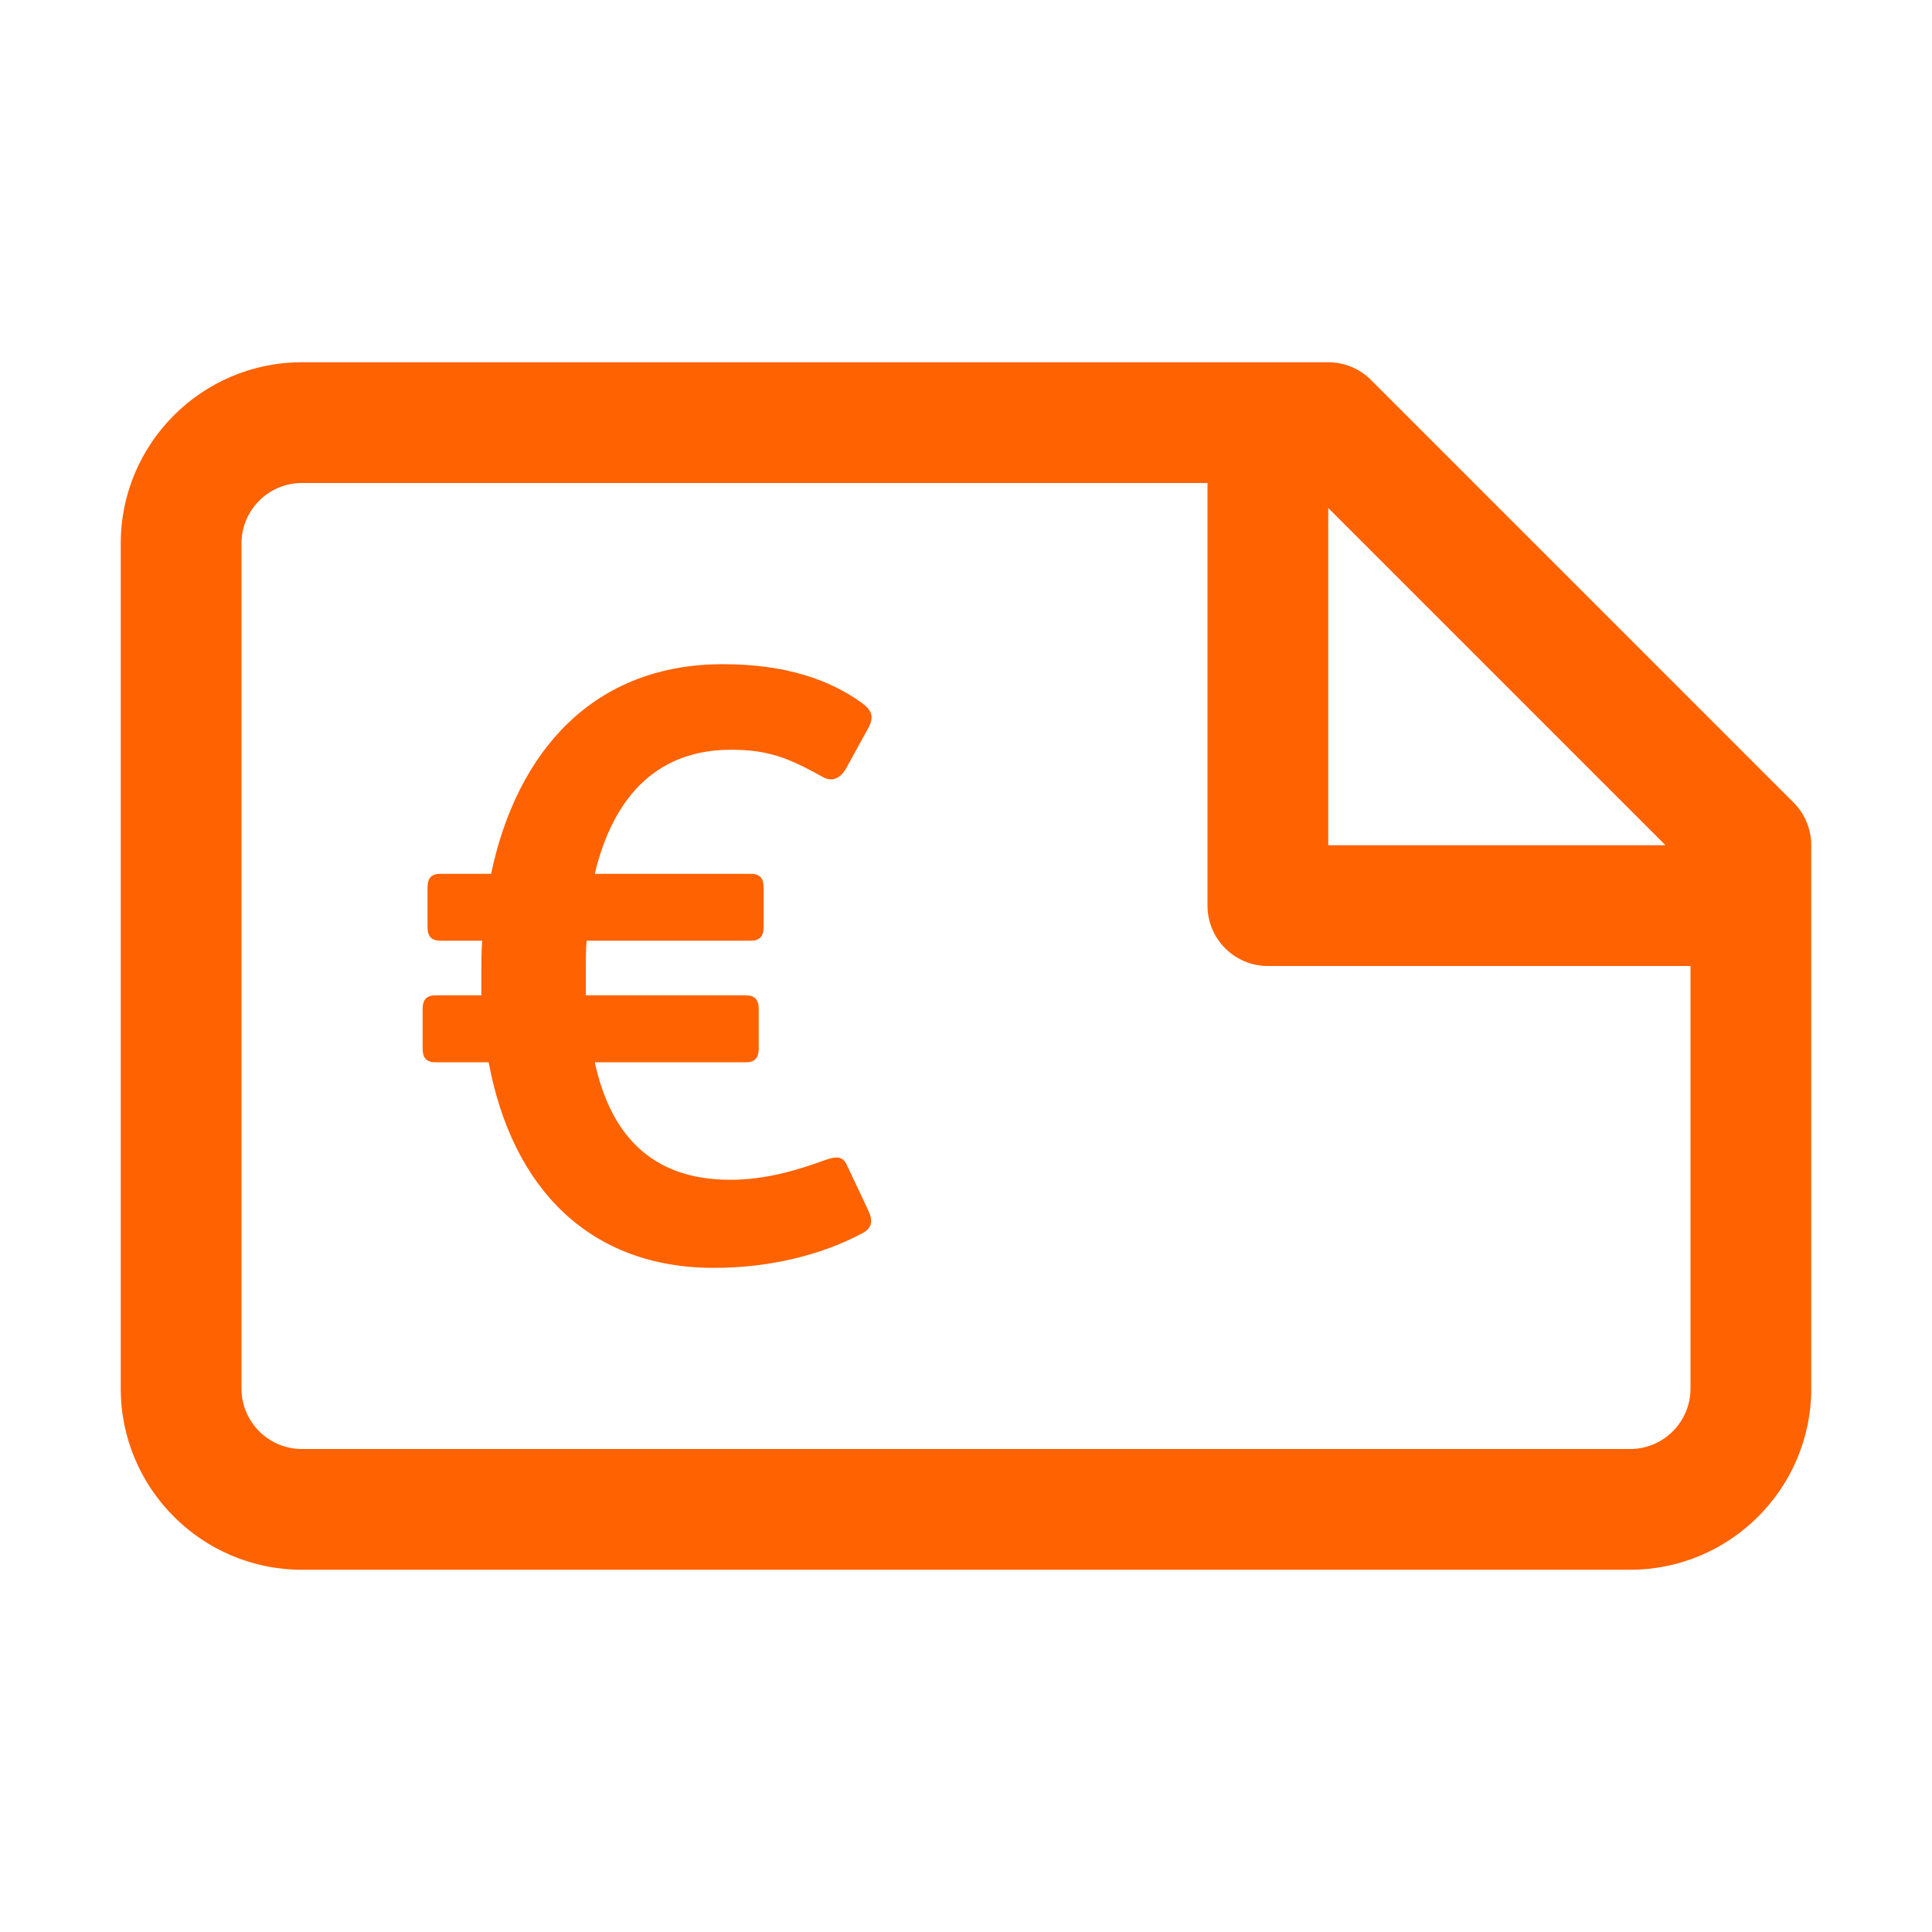 <?xml version="1.0" encoding="UTF-8"?>
<svg width="32px" height="32px" viewBox="0 0 32 32" version="1.1" xmlns="http://www.w3.org/2000/svg" xmlns:xlink="http://www.w3.org/1999/xlink">
    <title>Transactions / Giro_Euro_Outline</title>
    <g id="Transactions-/-Giro_Euro_Outline" stroke="none" stroke-width="1" fill="none" fill-rule="evenodd">
        <path d="M22,6 C22.265,6 22.52,6.105 22.707,6.293 L22.707,6.293 L29.707,13.293 C29.895,13.48 30,13.735 30,14 L30,14 L30,23 C30,24.654 28.654,26 27,26 L27,26 L5,26 C3.346,26 2,24.654 2,23 L2,23 L2,9 C2,7.346 3.346,6 5,6 L5,6 L22,6 Z M20,8 L5,8 C4.449,8 4,8.449 4,9 L4,9 L4,23 C4,23.552 4.449,24 5,24 L5,24 L27,24 C27.551,24 28,23.552 28,23 L28,23 L28,16 L21,16 C20.448,16 20,15.552 20,15 L20,15 L20,8 Z M11.973,11.001 C13.013,11.001 13.743,11.257 14.283,11.648 C14.446,11.771 14.473,11.877 14.392,12.04 L14.392,12.04 L14.013,12.729 C13.919,12.892 13.783,12.959 13.622,12.866 C13.081,12.566 12.743,12.418 12.108,12.418 C10.945,12.418 10.175,13.121 9.851,14.473 L9.851,14.473 L12.432,14.473 C12.581,14.473 12.648,14.54 12.648,14.703 L12.648,14.703 L12.648,15.351 C12.648,15.514 12.581,15.581 12.432,15.581 L12.432,15.581 L9.716,15.581 C9.703,15.729 9.703,15.892 9.703,16.041 L9.703,16.041 L9.703,16.486 L12.351,16.486 C12.5,16.486 12.567,16.553 12.567,16.716 L12.567,16.716 L12.567,17.364 C12.567,17.527 12.5,17.595 12.351,17.595 L12.351,17.595 L9.851,17.595 C10.108,18.77 10.77,19.541 12.094,19.541 C12.689,19.541 13.216,19.378 13.662,19.216 C13.851,19.148 13.96,19.148 14.027,19.297 L14.027,19.297 L14.378,20.041 C14.473,20.244 14.432,20.351 14.27,20.433 C13.608,20.784 12.756,21 11.824,21 C9.783,21 8.486,19.703 8.094,17.595 L8.094,17.595 L7.216,17.595 C7.067,17.595 7,17.527 7,17.364 L7,17.364 L7,16.716 C7,16.553 7.067,16.486 7.216,16.486 L7.216,16.486 L7.973,16.486 L7.973,16.108 C7.973,15.931 7.973,15.757 7.986,15.581 L7.986,15.581 L7.296,15.581 C7.148,15.581 7.081,15.514 7.081,15.351 L7.081,15.351 L7.081,14.703 C7.081,14.54 7.148,14.473 7.296,14.473 L7.296,14.473 L8.134,14.473 C8.567,12.418 9.851,11.001 11.973,11.001 Z M22,8.414 L22,14 L27.586,14 L22,8.414 Z" id="Giro_Euro_Outline" fill="#FF6200"></path>
    </g>
</svg>